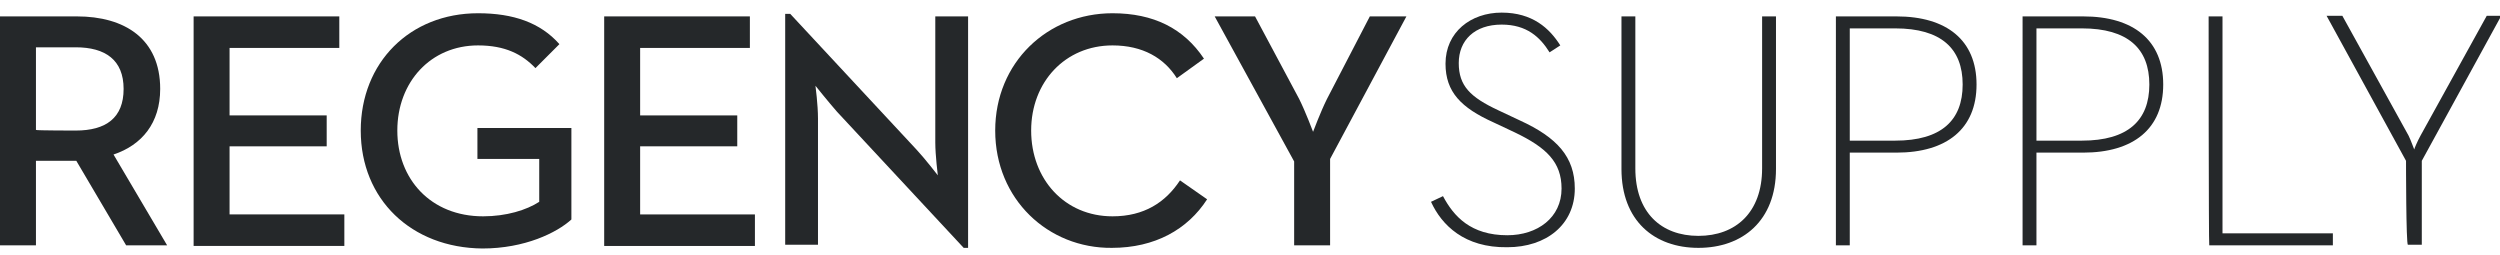 <?xml version="1.0" encoding="utf-8"?>
<!-- Generator: Adobe Illustrator 27.2.0, SVG Export Plug-In . SVG Version: 6.00 Build 0)  -->
<svg version="1.1" id="Layer_1" xmlns="http://www.w3.org/2000/svg" xmlns:xlink="http://www.w3.org/1999/xlink" x="0px" y="0px"
	 viewBox="0 0 396.4 40.5" style="enable-background:new 0 0 396.4 40.5;" xml:space="preserve">
<style type="text/css">
	.st0{fill:#25282A;}
</style>
<g id="Text_Outlines">
	<g>
		<path class="st0" d="M0,2.6h12.2c7.5,0,13.2,3.5,13.2,11.5c0,5.4-2.9,8.9-7.4,10.4l8.5,14.4h-6.5l-7.9-13.4H5.7v13.4H0V2.6L0,2.6z
			 M12,20.7c4.8,0,7.6-2,7.6-6.6S16.7,7.5,12,7.5H5.7v13.1C5.7,20.7,12,20.7,12,20.7z"/>
		<path class="st0" d="M30.7,2.6h23.1v5H36.4v10.7h15.4v4.9H36.4v10.8h18.2v5H30.7L30.7,2.6L30.7,2.6z"/>
		<path class="st0" d="M57.2,20.7c0-10.8,7.8-18.6,18.6-18.6c5.6,0,9.9,1.5,12.9,4.9l-3.8,3.8c-2.1-2.2-4.8-3.6-9.1-3.6
			C68.3,7.2,63,13,63,20.7s5.3,13.6,13.6,13.6c3.7,0,6.9-1,8.9-2.3v-6.8h-9.8v-4.9h14.9v14.5c-2.3,2.1-7.4,4.6-14.1,4.6
			C65.2,39.3,57.2,31.6,57.2,20.7L57.2,20.7z"/>
		<path class="st0" d="M95.8,2.6h23.1v5h-17.4v10.7h15.4v4.9h-15.4v10.8h18.2v5H95.8V2.6L95.8,2.6z"/>
		<path class="st0" d="M132.7,17.7c-1.4-1.6-3.4-4.1-3.4-4.1s0.4,3,0.4,5.2v20h-5.2V2.2h0.8l20,21.5c1.4,1.5,3.4,4.1,3.4,4.1
			s-0.4-3.2-0.4-5.2v-20h5.2v36.7h-0.7L132.7,17.7L132.7,17.7z"/>
		<path class="st0" d="M157.8,20.7c0-10.8,8.3-18.6,18.6-18.6c6.5,0,11.3,2.4,14.5,7.2l-4.3,3.1c-2-3.2-5.4-5.2-10.2-5.2
			c-7.5,0-12.9,5.8-12.9,13.5s5.3,13.6,12.9,13.6c5,0,8.4-2.2,10.7-5.7l4.3,3c-3.1,4.8-8.3,7.7-15.1,7.7
			C166.2,39.4,157.8,31.6,157.8,20.7L157.8,20.7z"/>
		<path class="st0" d="M205.2,25.6l-12.6-23h6.4l7,13.1c1,2,2.2,5.2,2.2,5.2s1.2-3.2,2.2-5.2l6.8-13.1h5.8l-12.1,22.6v13.7h-5.7
			L205.2,25.6L205.2,25.6z"/>
		<path class="st0" d="M226.9,32l1.9-0.9c1.7,3.2,4.4,6.2,10.2,6.2c4.8,0,8.6-2.8,8.6-7.4c0-4.2-2.4-6.5-7.4-8.9l-3.4-1.6
			c-5.1-2.3-7.6-4.8-7.6-9.3c0-5,4-8.1,8.9-8.1s7.6,2.5,9.3,5.2l-1.7,1.1c-1.5-2.4-3.6-4.4-7.6-4.4c-4.3,0-6.8,2.5-6.8,6.1
			s1.8,5.4,6.3,7.5l3.4,1.6c5.9,2.7,8.7,5.8,8.7,10.8c0,5.7-4.5,9.3-10.7,9.3C232.2,39.3,228.6,35.7,226.9,32L226.9,32z"/>
		<path class="st0" d="M257.1,26.8V2.6h2.2v24.1c0,7,4.1,10.7,10,10.7s10.1-3.7,10.1-10.7V2.6h2.2v24.2c0,8.2-5.3,12.5-12.3,12.5
			S257.1,35,257.1,26.8z"/>
		<path class="st0" d="M291.1,2.6h9.6c8,0,12.7,3.8,12.7,10.8s-4.7,10.8-12.7,10.8h-7.4v14.7h-2.2L291.1,2.6L291.1,2.6z M300.5,22.3
			c7.3,0,10.7-3.2,10.7-8.9s-3.4-8.9-10.7-8.9h-7.2v17.8H300.5z"/>
		<path class="st0" d="M320.7,2.6h9.6c8,0,12.7,3.8,12.7,10.8s-4.7,10.8-12.7,10.8h-7.4v14.7h-2.2L320.7,2.6L320.7,2.6z M330.1,22.3
			c7.3,0,10.7-3.2,10.7-8.9s-3.4-8.9-10.7-8.9h-7.2v17.8H330.1z"/>
		<path class="st0" d="M350.2,2.6h2.2v34.4h17.5v1.9h-19.6C350.2,38.9,350.2,2.6,350.2,2.6z"/>
		<path class="st0" d="M381.5,25.5l-12.6-23h2.5l10.5,19c0.4,0.8,0.8,2,0.9,2.2c0-0.1,0.5-1.3,1-2.2l10.5-19h2.3l-12.6,23v13.3h-2.2
			C381.5,38.9,381.5,25.5,381.5,25.5z"/>
	</g>
</g>
</svg>
